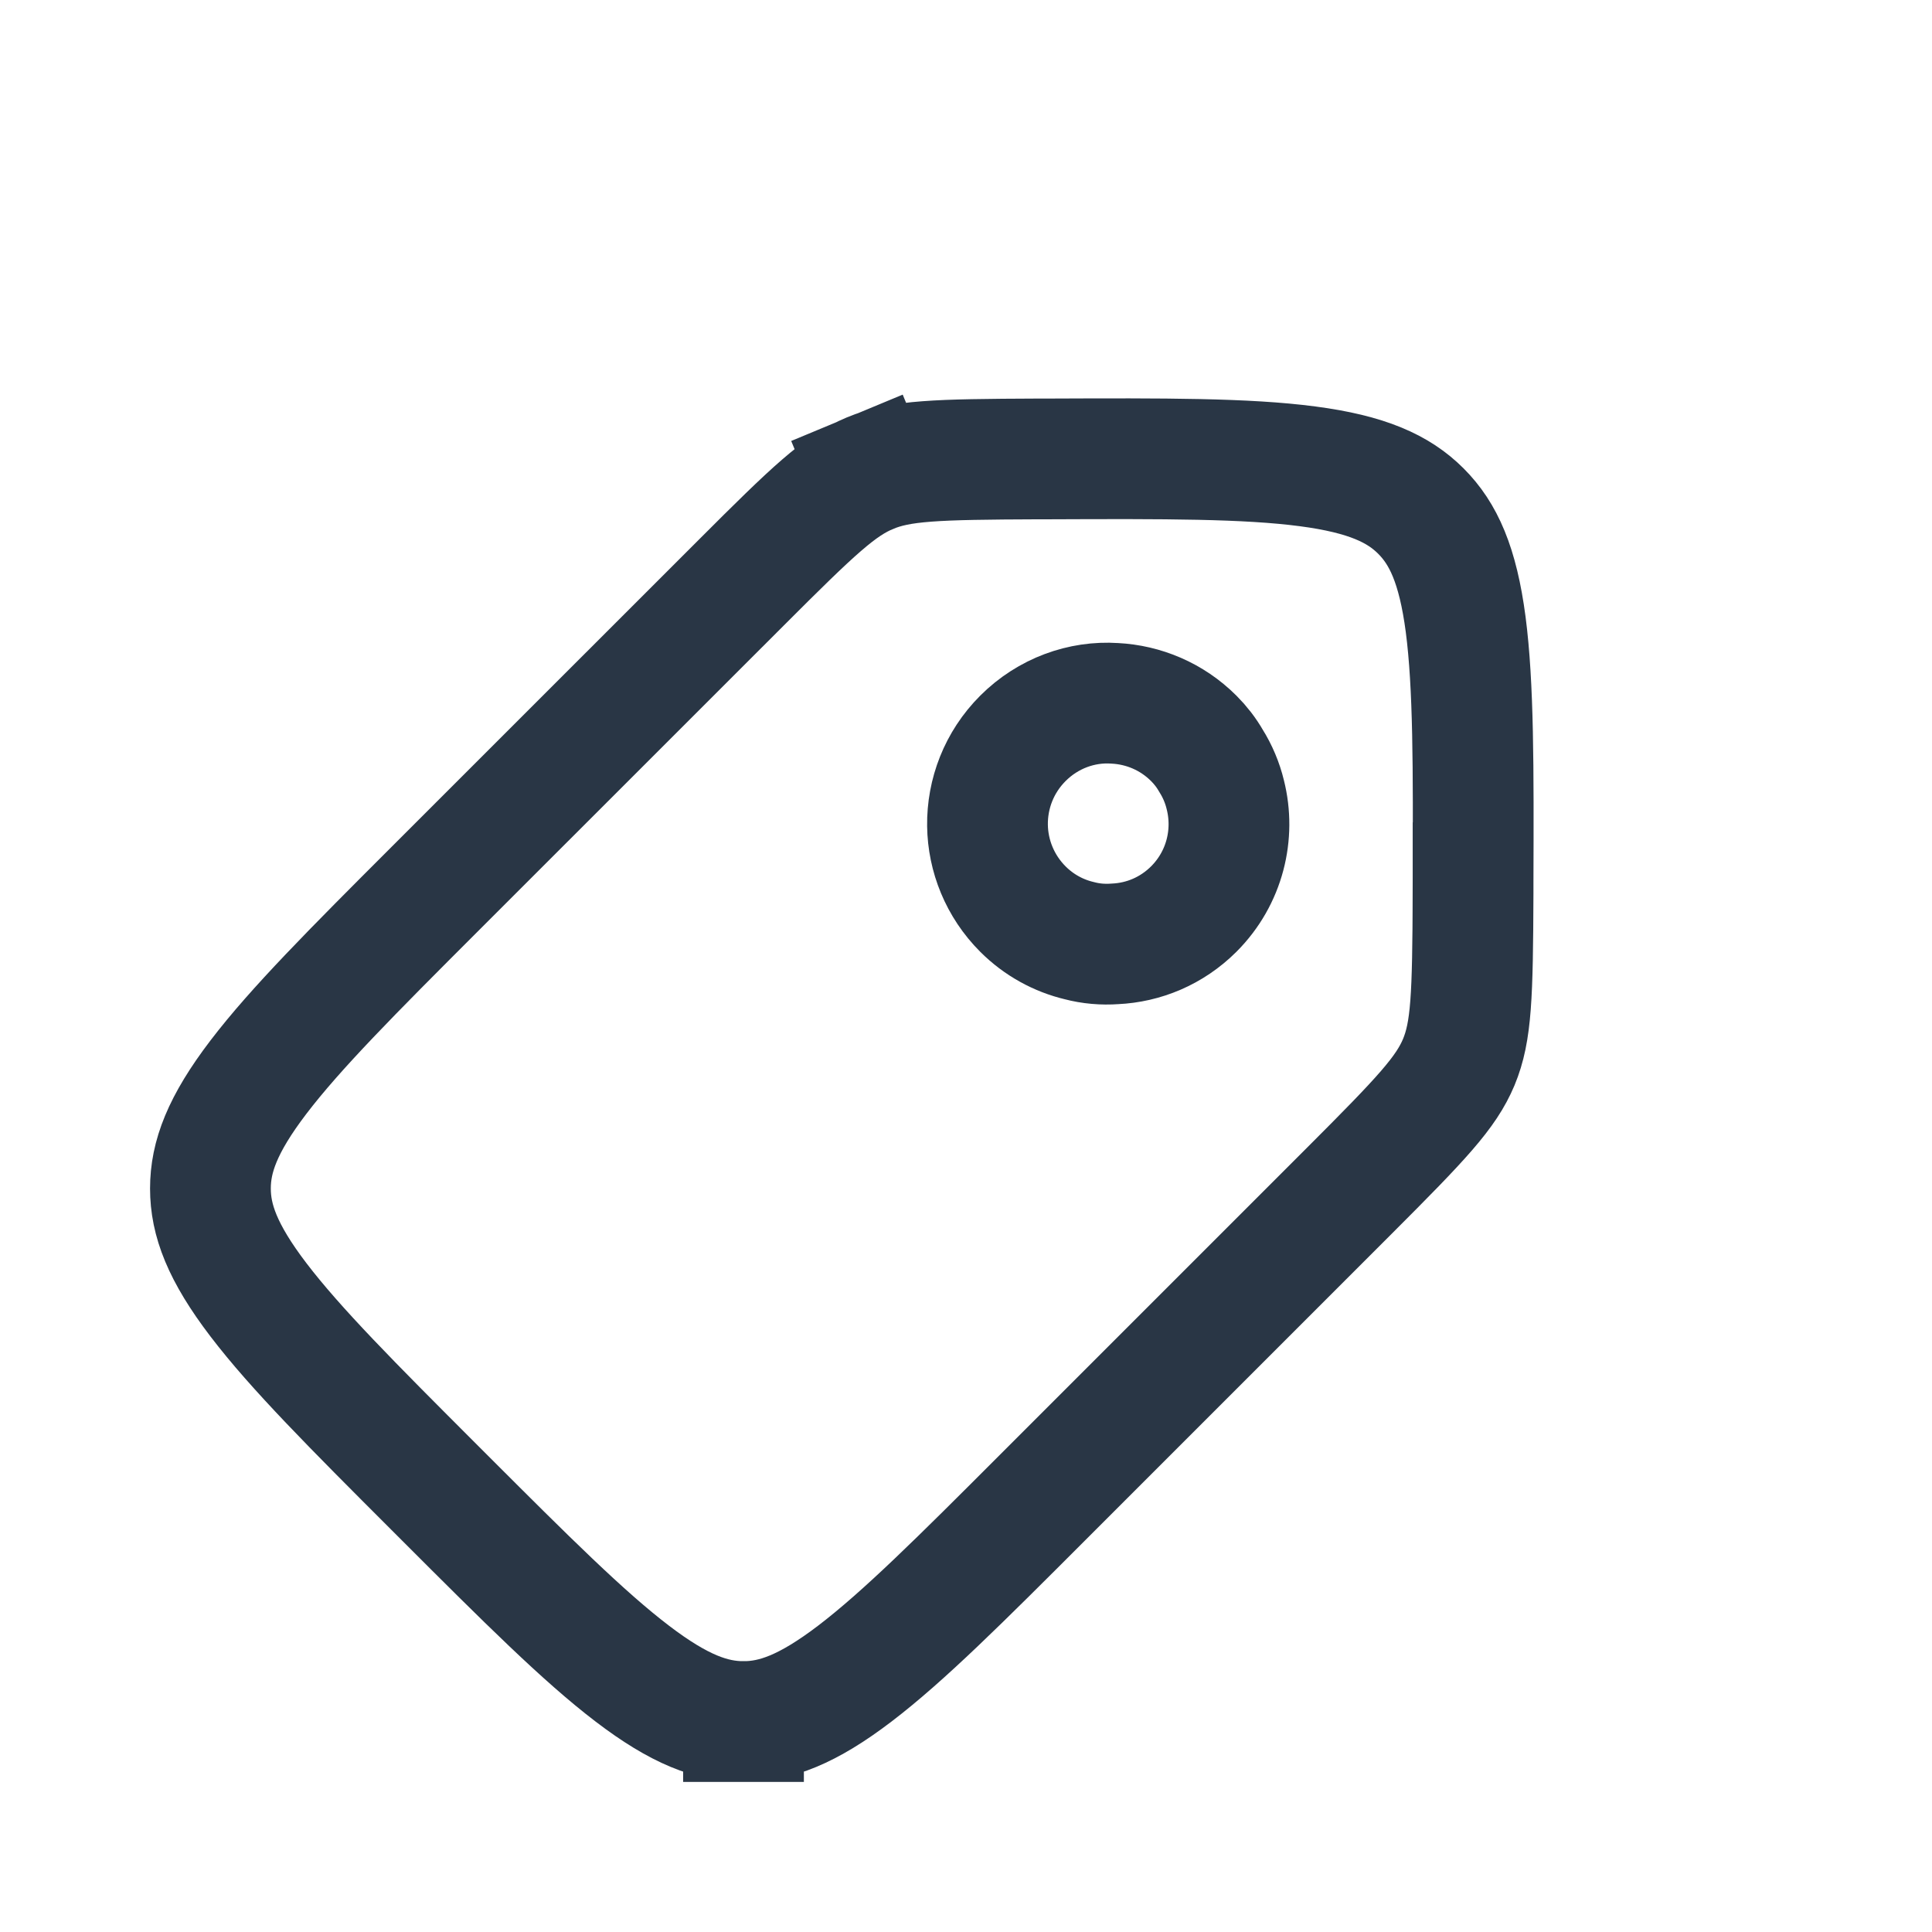 <svg width="24" height="24" viewBox="0 0 24 24" fill="none" xmlns="http://www.w3.org/2000/svg">
<g clip-path="url(#clip0_1981_42272)">
<path d="M18.299 10.969L18.966 10.972L18.299 10.969L18.299 11.1C18.294 12.381 18.279 12.813 18.122 13.193C17.963 13.572 17.667 13.887 16.761 14.793L12.948 18.606C11.934 19.621 11.225 20.328 10.619 20.79C10.03 21.239 9.628 21.386 9.236 21.386L9.236 22.136L9.236 21.386C8.845 21.386 8.442 21.239 7.854 20.79C7.248 20.328 6.539 19.621 5.524 18.606L5.394 18.476C4.379 17.461 3.672 16.752 3.21 16.146C2.761 15.557 2.614 15.155 2.614 14.764C2.614 14.372 2.761 13.97 3.21 13.381C3.672 12.775 4.379 12.066 5.394 11.051L9.207 7.239C10.112 6.333 10.428 6.036 10.807 5.878L10.521 5.19L10.807 5.878C11.186 5.72 11.619 5.706 12.9 5.701L13.03 5.701C14.475 5.695 15.483 5.693 16.243 5.793C16.982 5.89 17.373 6.071 17.651 6.349C17.929 6.627 18.11 7.018 18.207 7.756C18.306 8.517 18.304 9.525 18.299 10.969Z" stroke="#293645" stroke-width="1.5"/>
<path d="M14.829 9.172C14.913 9.256 14.985 9.349 15.043 9.45C15.125 9.58 15.186 9.726 15.221 9.872C15.345 10.362 15.216 10.906 14.829 11.293C14.555 11.566 14.205 11.709 13.85 11.725C13.701 11.736 13.55 11.723 13.407 11.685C13.15 11.624 12.906 11.492 12.707 11.293C12.421 11.007 12.272 10.63 12.267 10.254C12.262 9.861 12.41 9.469 12.707 9.172C13.02 8.859 13.439 8.71 13.847 8.737C14.205 8.755 14.558 8.901 14.829 9.172Z" stroke="#293645" stroke-width="1.5" stroke-miterlimit="10" stroke-linecap="round" stroke-linejoin="round"/>
</g>
<defs>
<clipPath id="clip0_1981_42272">
<rect width="24" height="24" fill="white"/>
</clipPath>
</defs>
</svg>

